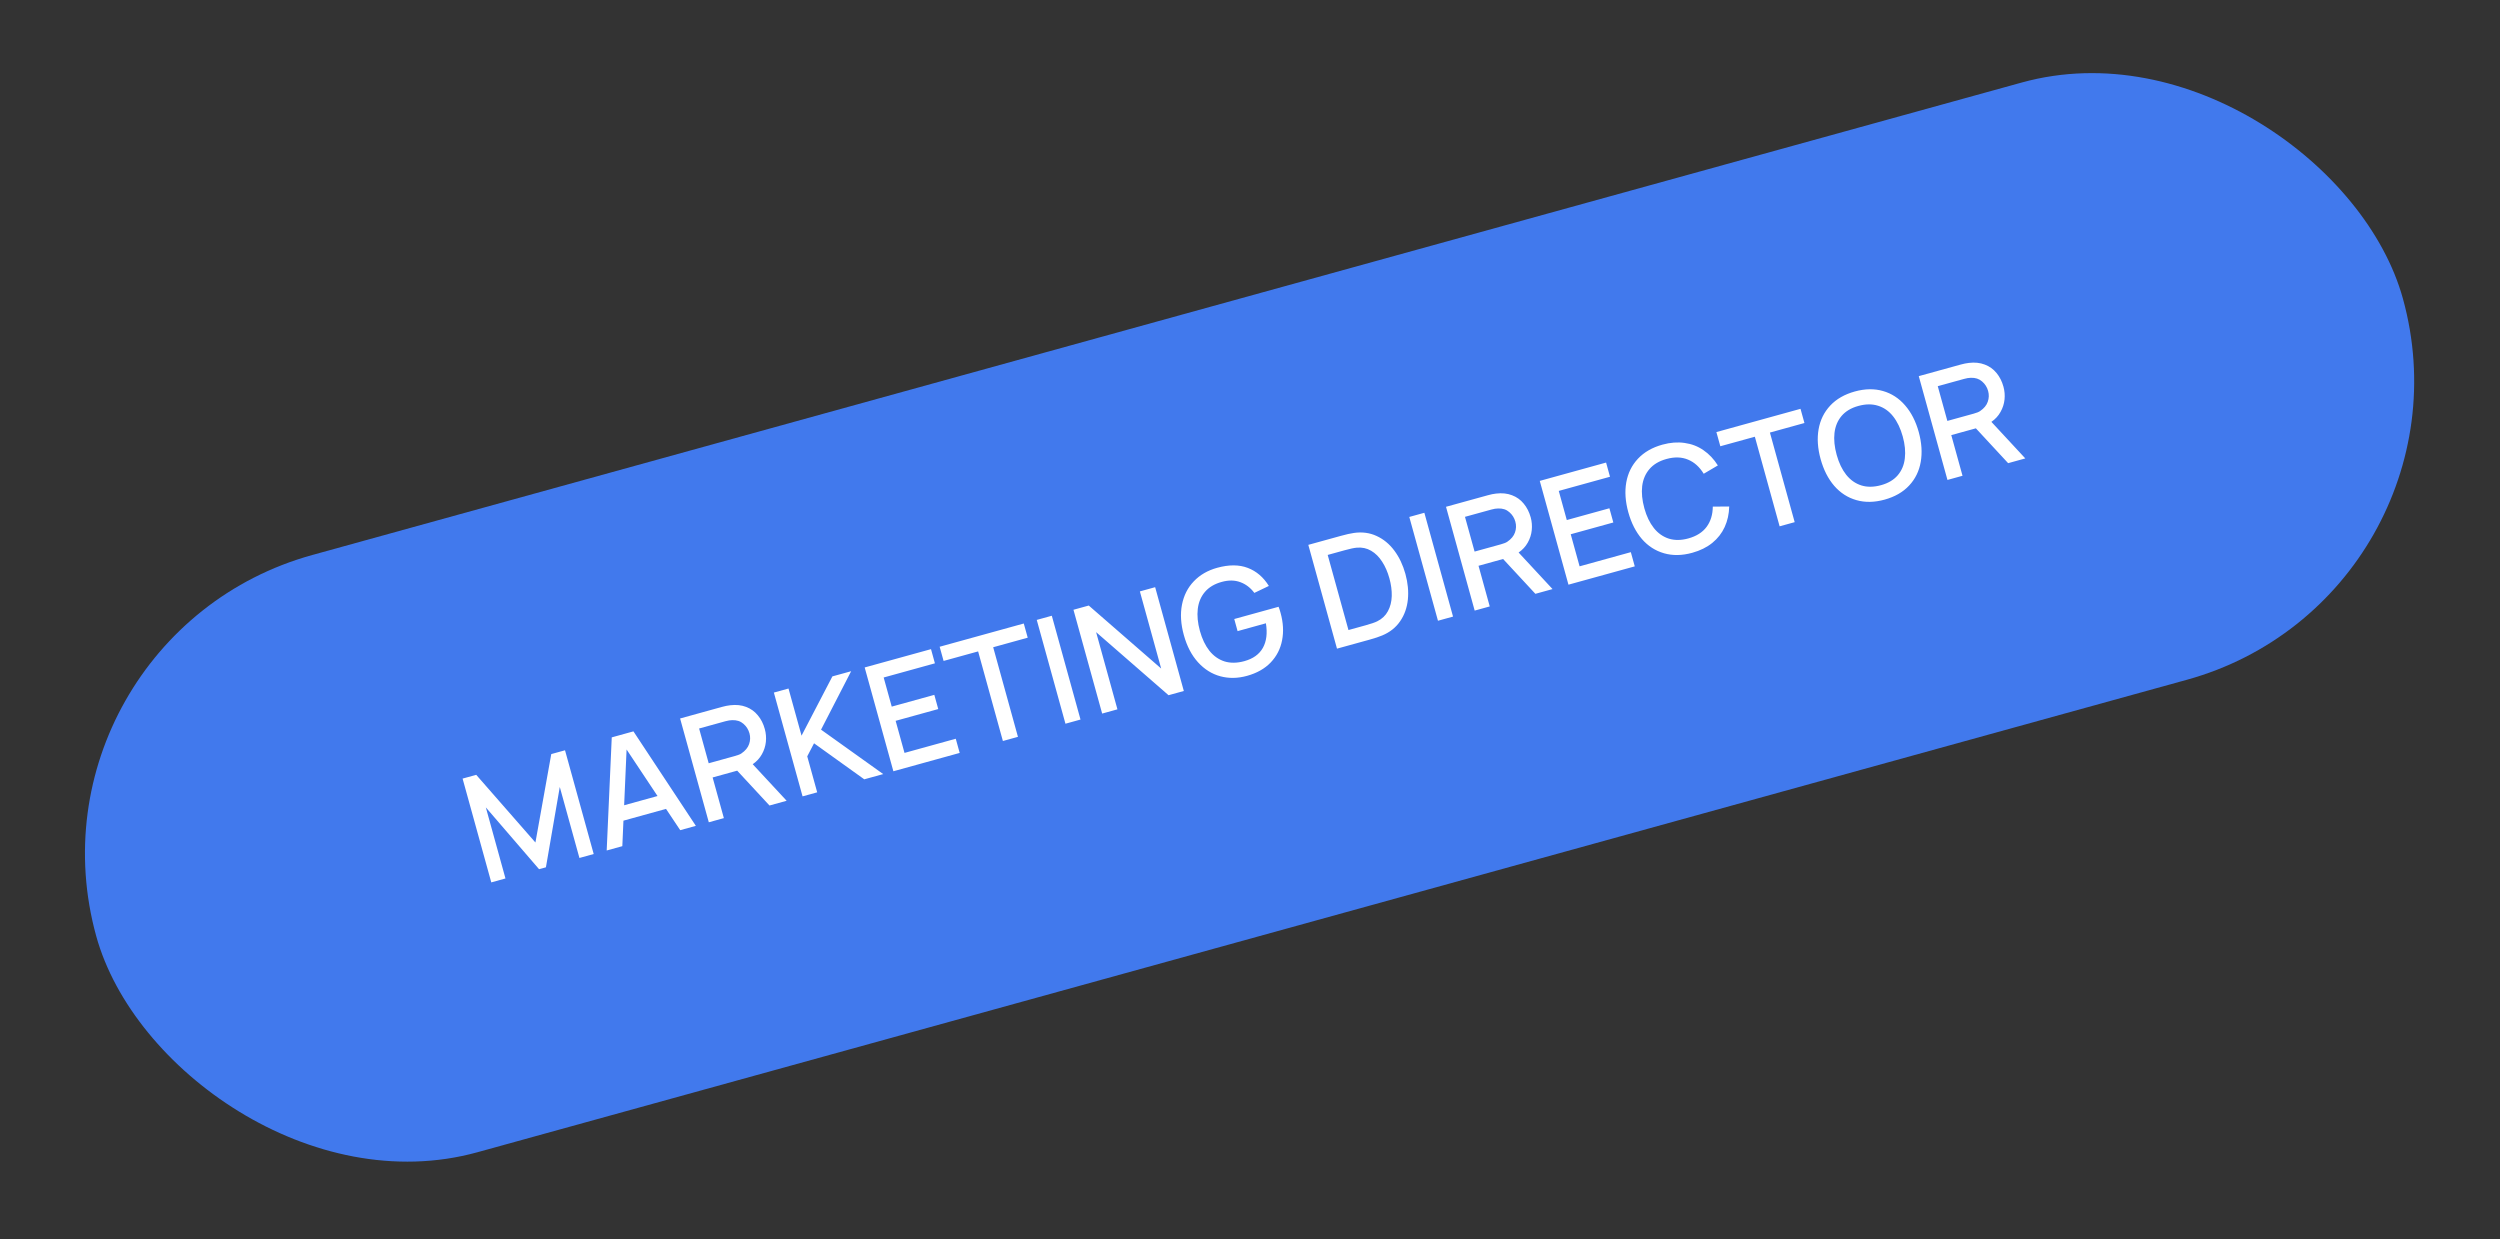 <?xml version="1.0" encoding="UTF-8"?> <svg xmlns="http://www.w3.org/2000/svg" width="117" height="58" viewBox="0 0 117 58" fill="none"><rect x="0" y="0" width="117" height="58" fill="#333333" stroke="none"/><rect x="0.641" y="29.836" width="112" height="29" rx="14.5" transform="rotate(-15.45 0.641 29.836)" fill="#4179ED"></rect><path d="M23.656 41.112L22.992 41.296L21.649 36.438L22.287 36.262L25.058 39.429L25.799 35.291L26.443 35.113L27.785 39.968L27.117 40.153L26.198 36.83L25.549 40.59L25.228 40.678L22.737 37.786L23.656 41.112ZM32.566 38.65L31.834 38.852L31.17 37.856L29.177 38.407L29.125 39.601L28.393 39.803L28.63 34.509L29.645 34.228L32.566 38.65ZM29.324 35.076L29.21 37.686L30.772 37.254L29.324 35.076ZM36.815 37.476L36.012 37.698L34.501 36.067L33.351 36.385L33.877 38.288L33.172 38.483L31.829 33.625L33.792 33.082C33.927 33.045 34.055 33.019 34.174 33.006C34.451 32.973 34.699 32.999 34.918 33.083C35.137 33.166 35.32 33.297 35.466 33.477C35.615 33.653 35.724 33.868 35.793 34.12C35.847 34.315 35.864 34.515 35.843 34.72C35.822 34.924 35.759 35.118 35.655 35.302C35.553 35.485 35.41 35.639 35.227 35.765L36.815 37.476ZM32.718 34.094L33.167 35.721L34.398 35.38C34.54 35.341 34.639 35.302 34.696 35.262C34.882 35.135 35.002 34.989 35.058 34.824C35.116 34.658 35.122 34.489 35.075 34.318C35.025 34.141 34.931 33.992 34.792 33.873C34.654 33.752 34.479 33.695 34.265 33.703C34.176 33.704 34.071 33.721 33.949 33.754L32.718 34.094ZM41.335 36.227L40.448 36.472L38.097 34.786L37.779 35.397L38.245 37.081L37.56 37.27L36.217 32.412L36.902 32.223L37.512 34.429L38.956 31.655L39.834 31.413L38.425 34.148L41.335 36.227ZM44.913 35.237L41.81 36.095L40.467 31.237L43.571 30.38L43.754 31.044L41.356 31.707L41.733 33.07L43.726 32.519L43.91 33.184L41.916 33.735L42.331 35.236L44.73 34.573L44.913 35.237ZM47.64 34.484L46.935 34.679L45.776 30.486L44.16 30.932L43.976 30.268L47.913 29.18L48.097 29.844L46.481 30.291L47.64 34.484ZM50.568 33.675L49.863 33.87L48.52 29.012L49.225 28.817L50.568 33.675ZM52.296 33.197L51.581 33.395L50.238 28.537L50.954 28.339L54.343 31.288L53.346 27.678L54.061 27.48L55.403 32.338L54.688 32.536L51.298 29.584L52.296 33.197ZM58.36 31.63C57.923 31.751 57.507 31.757 57.109 31.649C56.713 31.541 56.366 31.323 56.068 30.996C55.769 30.667 55.547 30.243 55.404 29.724C55.261 29.209 55.232 28.735 55.316 28.303C55.401 27.867 55.586 27.502 55.87 27.206C56.155 26.906 56.519 26.696 56.962 26.573C57.513 26.421 57.99 26.422 58.394 26.577C58.8 26.731 59.129 27.013 59.383 27.422L58.703 27.748C58.526 27.509 58.307 27.341 58.049 27.246C57.789 27.148 57.498 27.144 57.174 27.234C56.839 27.326 56.578 27.482 56.391 27.701C56.205 27.919 56.093 28.185 56.056 28.498C56.019 28.808 56.052 29.151 56.155 29.527C56.259 29.902 56.408 30.212 56.601 30.457C56.797 30.7 57.033 30.866 57.309 30.955C57.587 31.04 57.897 31.035 58.238 30.941C58.645 30.828 58.933 30.622 59.102 30.321C59.272 30.017 59.32 29.634 59.245 29.17L57.919 29.537L57.763 28.97L59.837 28.397C59.867 28.468 59.898 28.563 59.93 28.68C60.056 29.134 60.08 29.562 60.002 29.963C59.926 30.364 59.748 30.711 59.469 31.004C59.191 31.294 58.821 31.503 58.36 31.63ZM62.571 30.357L61.229 25.499L62.75 25.079C63.002 25.009 63.206 24.964 63.362 24.942C63.747 24.887 64.1 24.933 64.421 25.082C64.745 25.229 65.023 25.458 65.254 25.767C65.484 26.076 65.657 26.439 65.773 26.858C65.888 27.276 65.927 27.677 65.888 28.061C65.848 28.444 65.728 28.783 65.525 29.076C65.325 29.368 65.046 29.59 64.688 29.739C64.543 29.801 64.345 29.867 64.093 29.937L62.571 30.357ZM63.907 29.265C64.157 29.196 64.338 29.134 64.451 29.079C64.677 28.968 64.845 28.809 64.955 28.602C65.067 28.394 65.126 28.159 65.134 27.895C65.141 27.632 65.104 27.355 65.024 27.065C64.942 26.77 64.83 26.512 64.686 26.29C64.544 26.066 64.372 25.894 64.17 25.776C63.968 25.657 63.744 25.609 63.498 25.631C63.373 25.641 63.185 25.681 62.936 25.75L62.136 25.971L63.108 29.486L63.907 29.265ZM68.002 28.856L67.297 29.051L65.955 24.193L66.66 23.998L68.002 28.856ZM72.659 27.569L71.856 27.791L70.345 26.161L69.195 26.479L69.72 28.381L69.015 28.576L67.673 23.718L69.636 23.176C69.771 23.138 69.898 23.113 70.018 23.099C70.295 23.066 70.543 23.092 70.762 23.177C70.981 23.259 71.164 23.39 71.31 23.57C71.458 23.747 71.567 23.961 71.637 24.213C71.691 24.409 71.707 24.609 71.686 24.813C71.665 25.017 71.603 25.211 71.499 25.395C71.397 25.578 71.254 25.733 71.071 25.858L72.659 27.569ZM68.561 24.188L69.011 25.814L70.242 25.474C70.384 25.435 70.483 25.395 70.54 25.355C70.725 25.229 70.846 25.083 70.902 24.917C70.96 24.751 70.966 24.583 70.918 24.412C70.869 24.234 70.775 24.086 70.635 23.967C70.498 23.845 70.322 23.788 70.109 23.797C70.02 23.797 69.914 23.814 69.793 23.848L68.561 24.188ZM76.507 26.506L73.404 27.363L72.061 22.506L75.165 21.648L75.348 22.312L72.95 22.975L73.326 24.338L75.32 23.787L75.504 24.452L73.51 25.003L73.925 26.504L76.323 25.841L76.507 26.506ZM79.201 25.87C78.725 26.002 78.284 26.01 77.879 25.894C77.474 25.778 77.128 25.556 76.841 25.226C76.556 24.893 76.344 24.476 76.205 23.975C76.066 23.473 76.034 23.007 76.109 22.578C76.186 22.145 76.368 21.775 76.656 21.468C76.944 21.161 77.326 20.941 77.803 20.809C78.169 20.708 78.516 20.682 78.841 20.73C79.168 20.775 79.462 20.888 79.723 21.07C79.986 21.25 80.21 21.487 80.396 21.782L79.734 22.172C79.539 21.852 79.294 21.632 78.999 21.51C78.703 21.386 78.366 21.376 77.989 21.481C77.649 21.575 77.385 21.731 77.196 21.951C77.007 22.17 76.893 22.436 76.854 22.75C76.817 23.062 76.851 23.409 76.956 23.789C77.059 24.16 77.207 24.468 77.4 24.712C77.593 24.954 77.826 25.119 78.1 25.208C78.376 25.294 78.681 25.291 79.016 25.198C79.394 25.094 79.678 24.914 79.869 24.658C80.059 24.399 80.156 24.084 80.159 23.71L80.927 23.704C80.919 24.053 80.849 24.372 80.716 24.663C80.585 24.951 80.391 25.2 80.134 25.409C79.879 25.615 79.568 25.768 79.201 25.87ZM83.991 24.437L83.286 24.632L82.127 20.439L80.511 20.885L80.327 20.221L84.264 19.133L84.448 19.797L82.832 20.244L83.991 24.437ZM88.202 23.382C87.725 23.514 87.284 23.522 86.88 23.406C86.475 23.291 86.129 23.068 85.842 22.738C85.556 22.406 85.344 21.989 85.205 21.487C85.067 20.985 85.035 20.52 85.11 20.09C85.186 19.657 85.368 19.288 85.656 18.98C85.944 18.673 86.327 18.454 86.803 18.322C87.28 18.19 87.72 18.183 88.122 18.299C88.527 18.415 88.872 18.639 89.158 18.971C89.445 19.301 89.658 19.717 89.797 20.218C89.935 20.72 89.966 21.187 89.89 21.619C89.815 22.049 89.634 22.418 89.346 22.725C89.06 23.031 88.679 23.25 88.202 23.382ZM88.037 22.705C88.37 22.613 88.628 22.459 88.813 22.244C89 22.025 89.111 21.761 89.146 21.451C89.184 21.14 89.151 20.798 89.048 20.425C88.943 20.047 88.794 19.735 88.6 19.488C88.406 19.242 88.171 19.076 87.896 18.99C87.62 18.901 87.311 18.904 86.969 18.999C86.634 19.091 86.373 19.247 86.186 19.466C86.002 19.684 85.891 19.949 85.854 20.262C85.819 20.572 85.853 20.915 85.957 21.29C86.061 21.666 86.21 21.976 86.403 22.22C86.599 22.464 86.834 22.63 87.111 22.718C87.386 22.804 87.695 22.8 88.037 22.705ZM94.784 21.454L93.981 21.676L92.471 20.046L91.32 20.363L91.846 22.266L91.141 22.461L89.798 17.603L91.762 17.061C91.897 17.023 92.024 16.998 92.144 16.984C92.42 16.951 92.668 16.977 92.888 17.062C93.106 17.144 93.289 17.275 93.436 17.455C93.584 17.632 93.693 17.846 93.762 18.098C93.816 18.294 93.833 18.494 93.812 18.698C93.791 18.902 93.728 19.096 93.624 19.28C93.522 19.463 93.38 19.618 93.197 19.743L94.784 21.454ZM90.687 18.073L91.136 19.699L92.368 19.359C92.51 19.32 92.609 19.28 92.665 19.24C92.851 19.114 92.972 18.968 93.027 18.802C93.086 18.636 93.091 18.468 93.044 18.297C92.995 18.119 92.9 17.971 92.761 17.852C92.623 17.73 92.448 17.673 92.235 17.681C92.145 17.682 92.04 17.699 91.918 17.733L90.687 18.073Z" fill="white"></path></svg> 